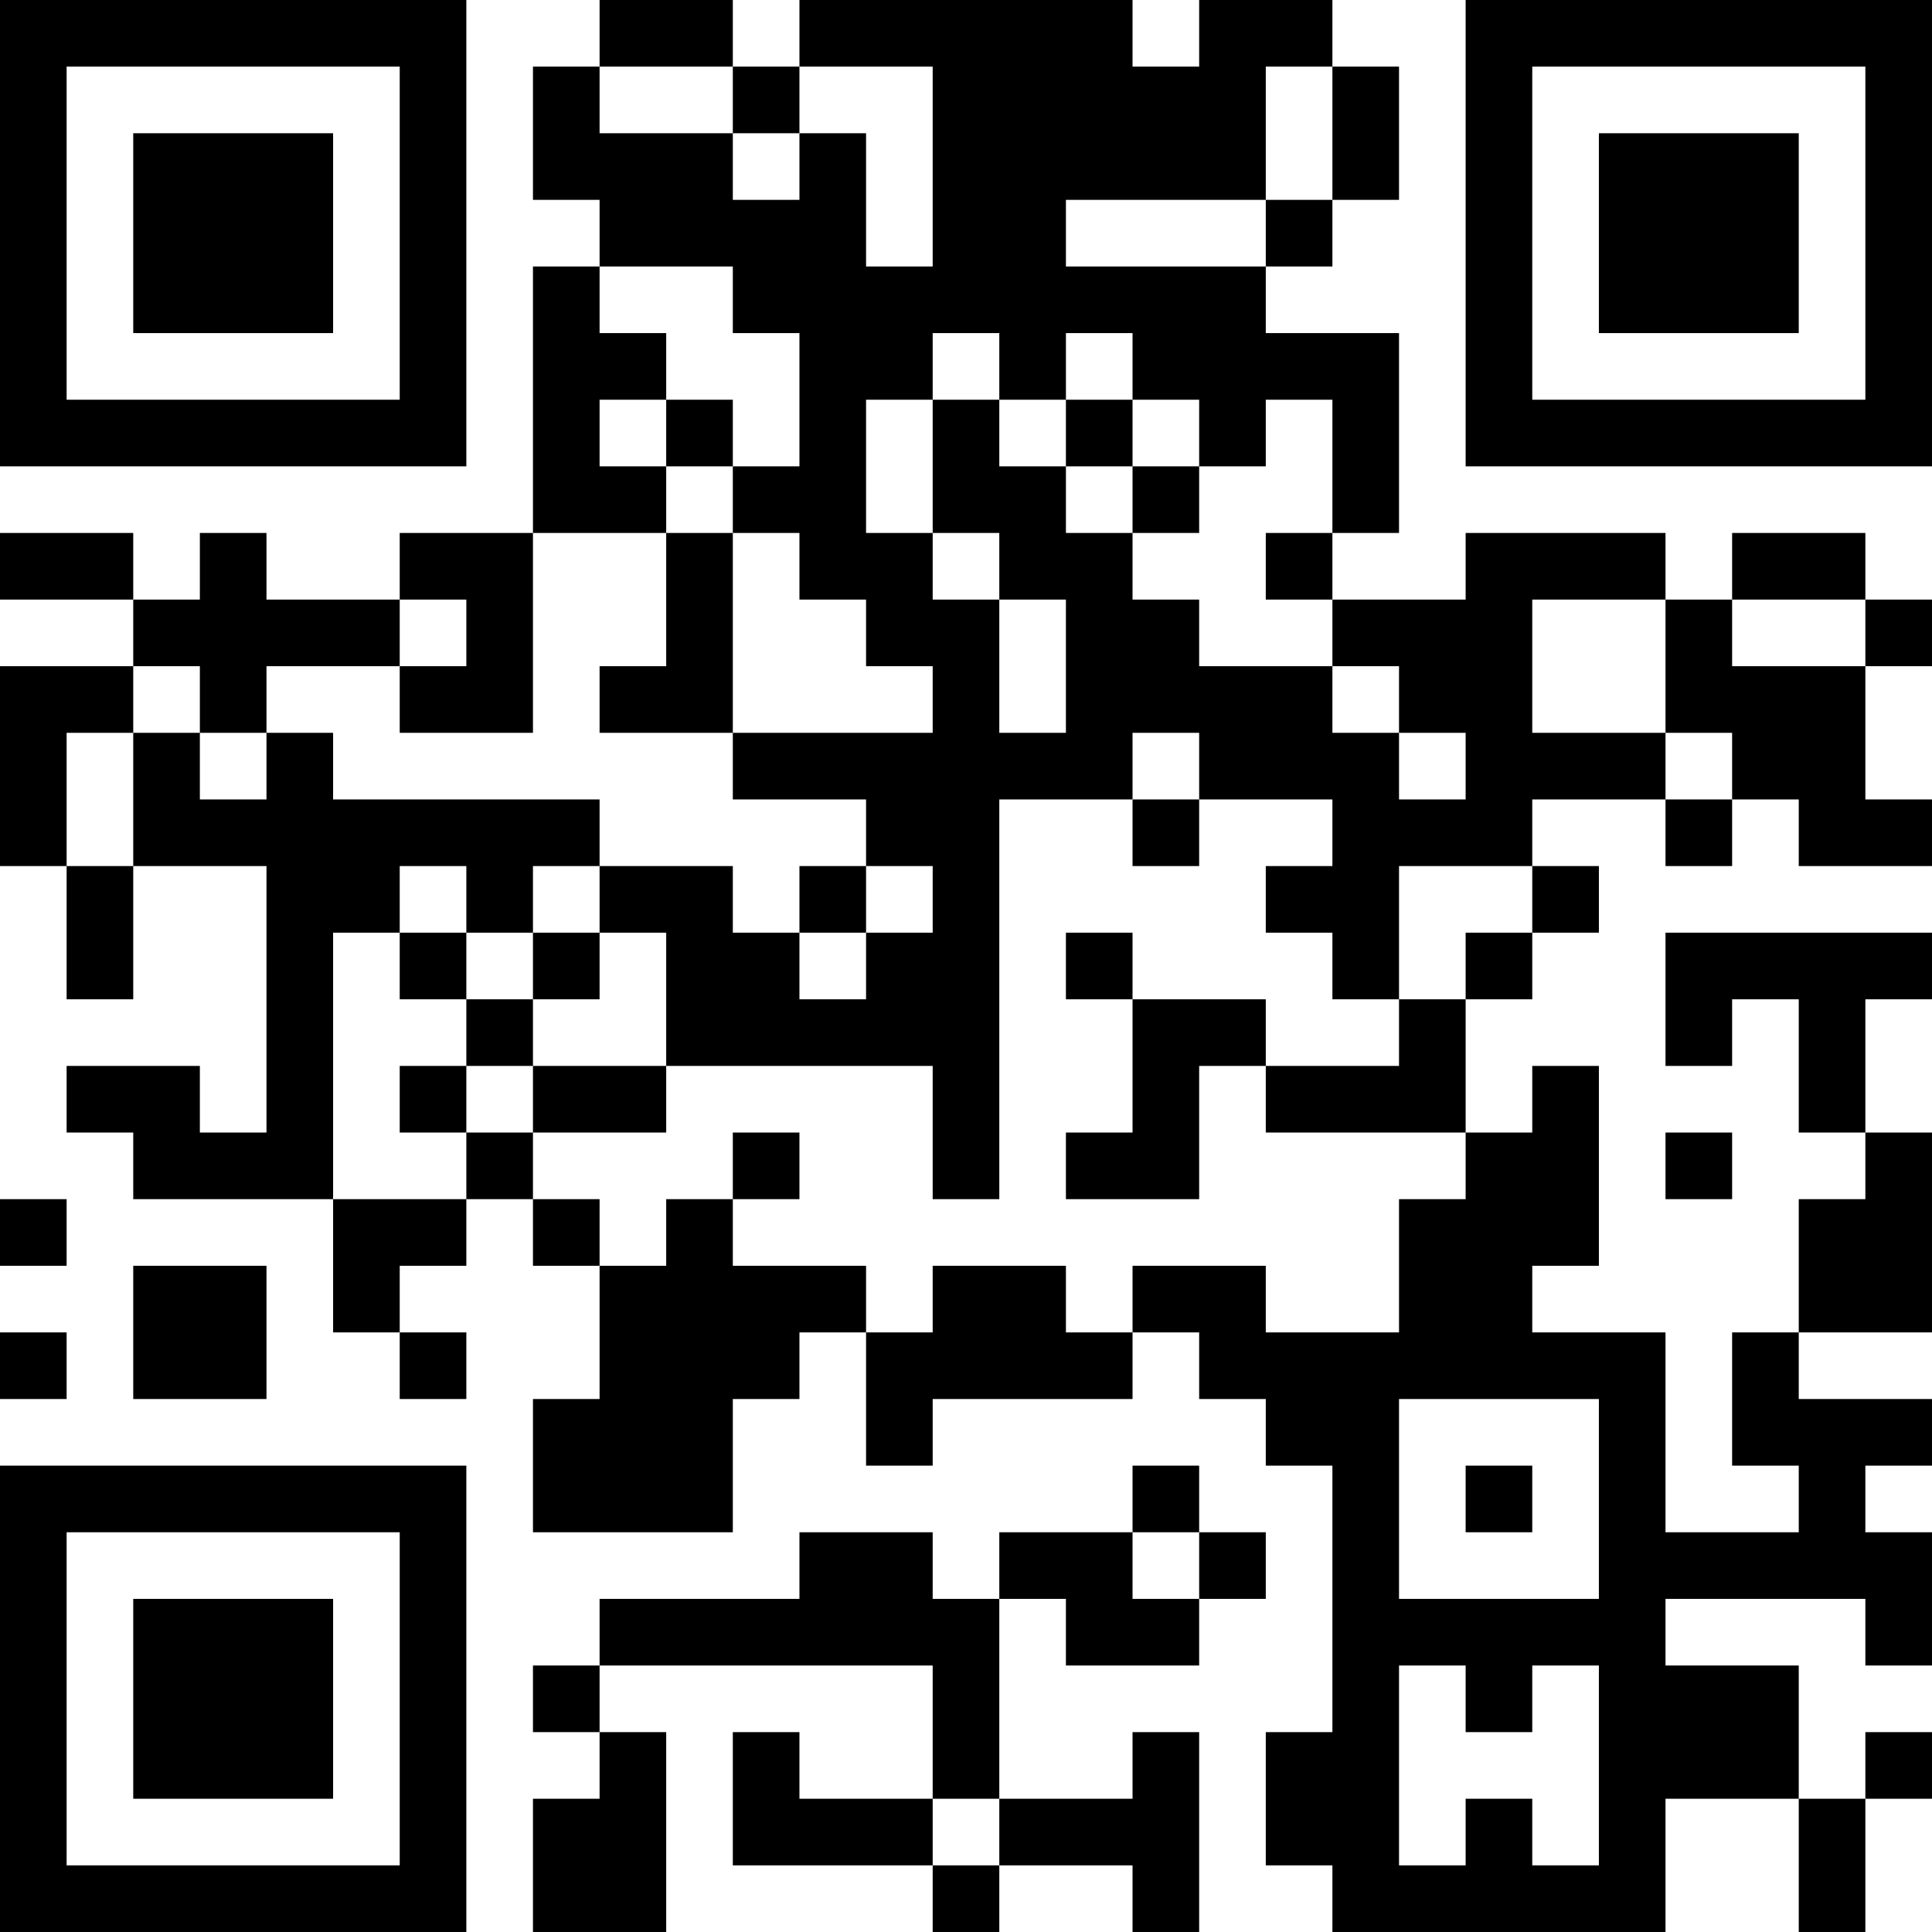 <?xml version="1.0" encoding="UTF-8"?>
<svg xmlns="http://www.w3.org/2000/svg" version="1.1" width="400" height="400" viewBox="0 0 400 400"><rect x="0" y="0" width="400" height="400" fill="#ffffff"/><g transform="scale(13.793)"><g transform="translate(0,0)"><path fill-rule="evenodd" d="M9 0L9 1L8 1L8 3L9 3L9 4L8 4L8 8L6 8L6 9L4 9L4 8L3 8L3 9L2 9L2 8L0 8L0 9L2 9L2 10L0 10L0 13L1 13L1 15L2 15L2 13L4 13L4 17L3 17L3 16L1 16L1 17L2 17L2 18L5 18L5 20L6 20L6 21L7 21L7 20L6 20L6 19L7 19L7 18L8 18L8 19L9 19L9 21L8 21L8 23L11 23L11 21L12 21L12 20L13 20L13 22L14 22L14 21L17 21L17 20L18 20L18 21L19 21L19 22L20 22L20 26L19 26L19 28L20 28L20 29L25 29L25 27L27 27L27 29L28 29L28 27L29 27L29 26L28 26L28 27L27 27L27 25L25 25L25 24L28 24L28 25L29 25L29 23L28 23L28 22L29 22L29 21L27 21L27 20L29 20L29 17L28 17L28 15L29 15L29 14L25 14L25 16L26 16L26 15L27 15L27 17L28 17L28 18L27 18L27 20L26 20L26 22L27 22L27 23L25 23L25 20L23 20L23 19L24 19L24 16L23 16L23 17L22 17L22 15L23 15L23 14L24 14L24 13L23 13L23 12L25 12L25 13L26 13L26 12L27 12L27 13L29 13L29 12L28 12L28 10L29 10L29 9L28 9L28 8L26 8L26 9L25 9L25 8L22 8L22 9L20 9L20 8L21 8L21 5L19 5L19 4L20 4L20 3L21 3L21 1L20 1L20 0L18 0L18 1L17 1L17 0L12 0L12 1L11 1L11 0ZM9 1L9 2L11 2L11 3L12 3L12 2L13 2L13 4L14 4L14 1L12 1L12 2L11 2L11 1ZM19 1L19 3L16 3L16 4L19 4L19 3L20 3L20 1ZM9 4L9 5L10 5L10 6L9 6L9 7L10 7L10 8L8 8L8 11L6 11L6 10L7 10L7 9L6 9L6 10L4 10L4 11L3 11L3 10L2 10L2 11L1 11L1 13L2 13L2 11L3 11L3 12L4 12L4 11L5 11L5 12L9 12L9 13L8 13L8 14L7 14L7 13L6 13L6 14L5 14L5 18L7 18L7 17L8 17L8 18L9 18L9 19L10 19L10 18L11 18L11 19L13 19L13 20L14 20L14 19L16 19L16 20L17 20L17 19L19 19L19 20L21 20L21 18L22 18L22 17L19 17L19 16L21 16L21 15L22 15L22 14L23 14L23 13L21 13L21 15L20 15L20 14L19 14L19 13L20 13L20 12L18 12L18 11L17 11L17 12L15 12L15 18L14 18L14 16L10 16L10 14L9 14L9 13L11 13L11 14L12 14L12 15L13 15L13 14L14 14L14 13L13 13L13 12L11 12L11 11L14 11L14 10L13 10L13 9L12 9L12 8L11 8L11 7L12 7L12 5L11 5L11 4ZM14 5L14 6L13 6L13 8L14 8L14 9L15 9L15 11L16 11L16 9L15 9L15 8L14 8L14 6L15 6L15 7L16 7L16 8L17 8L17 9L18 9L18 10L20 10L20 11L21 11L21 12L22 12L22 11L21 11L21 10L20 10L20 9L19 9L19 8L20 8L20 6L19 6L19 7L18 7L18 6L17 6L17 5L16 5L16 6L15 6L15 5ZM10 6L10 7L11 7L11 6ZM16 6L16 7L17 7L17 8L18 8L18 7L17 7L17 6ZM10 8L10 10L9 10L9 11L11 11L11 8ZM23 9L23 11L25 11L25 12L26 12L26 11L25 11L25 9ZM26 9L26 10L28 10L28 9ZM17 12L17 13L18 13L18 12ZM12 13L12 14L13 14L13 13ZM6 14L6 15L7 15L7 16L6 16L6 17L7 17L7 16L8 16L8 17L10 17L10 16L8 16L8 15L9 15L9 14L8 14L8 15L7 15L7 14ZM16 14L16 15L17 15L17 17L16 17L16 18L18 18L18 16L19 16L19 15L17 15L17 14ZM11 17L11 18L12 18L12 17ZM25 17L25 18L26 18L26 17ZM0 18L0 19L1 19L1 18ZM2 19L2 21L4 21L4 19ZM0 20L0 21L1 21L1 20ZM21 21L21 24L24 24L24 21ZM17 22L17 23L15 23L15 24L14 24L14 23L12 23L12 24L9 24L9 25L8 25L8 26L9 26L9 27L8 27L8 29L10 29L10 26L9 26L9 25L14 25L14 27L12 27L12 26L11 26L11 28L14 28L14 29L15 29L15 28L17 28L17 29L18 29L18 26L17 26L17 27L15 27L15 24L16 24L16 25L18 25L18 24L19 24L19 23L18 23L18 22ZM22 22L22 23L23 23L23 22ZM17 23L17 24L18 24L18 23ZM21 25L21 28L22 28L22 27L23 27L23 28L24 28L24 25L23 25L23 26L22 26L22 25ZM14 27L14 28L15 28L15 27ZM0 0L0 7L7 7L7 0ZM1 1L1 6L6 6L6 1ZM2 2L2 5L5 5L5 2ZM22 0L22 7L29 7L29 0ZM23 1L23 6L28 6L28 1ZM24 2L24 5L27 5L27 2ZM0 22L0 29L7 29L7 22ZM1 23L1 28L6 28L6 23ZM2 24L2 27L5 27L5 24Z" fill="#000000"/></g></g></svg>

